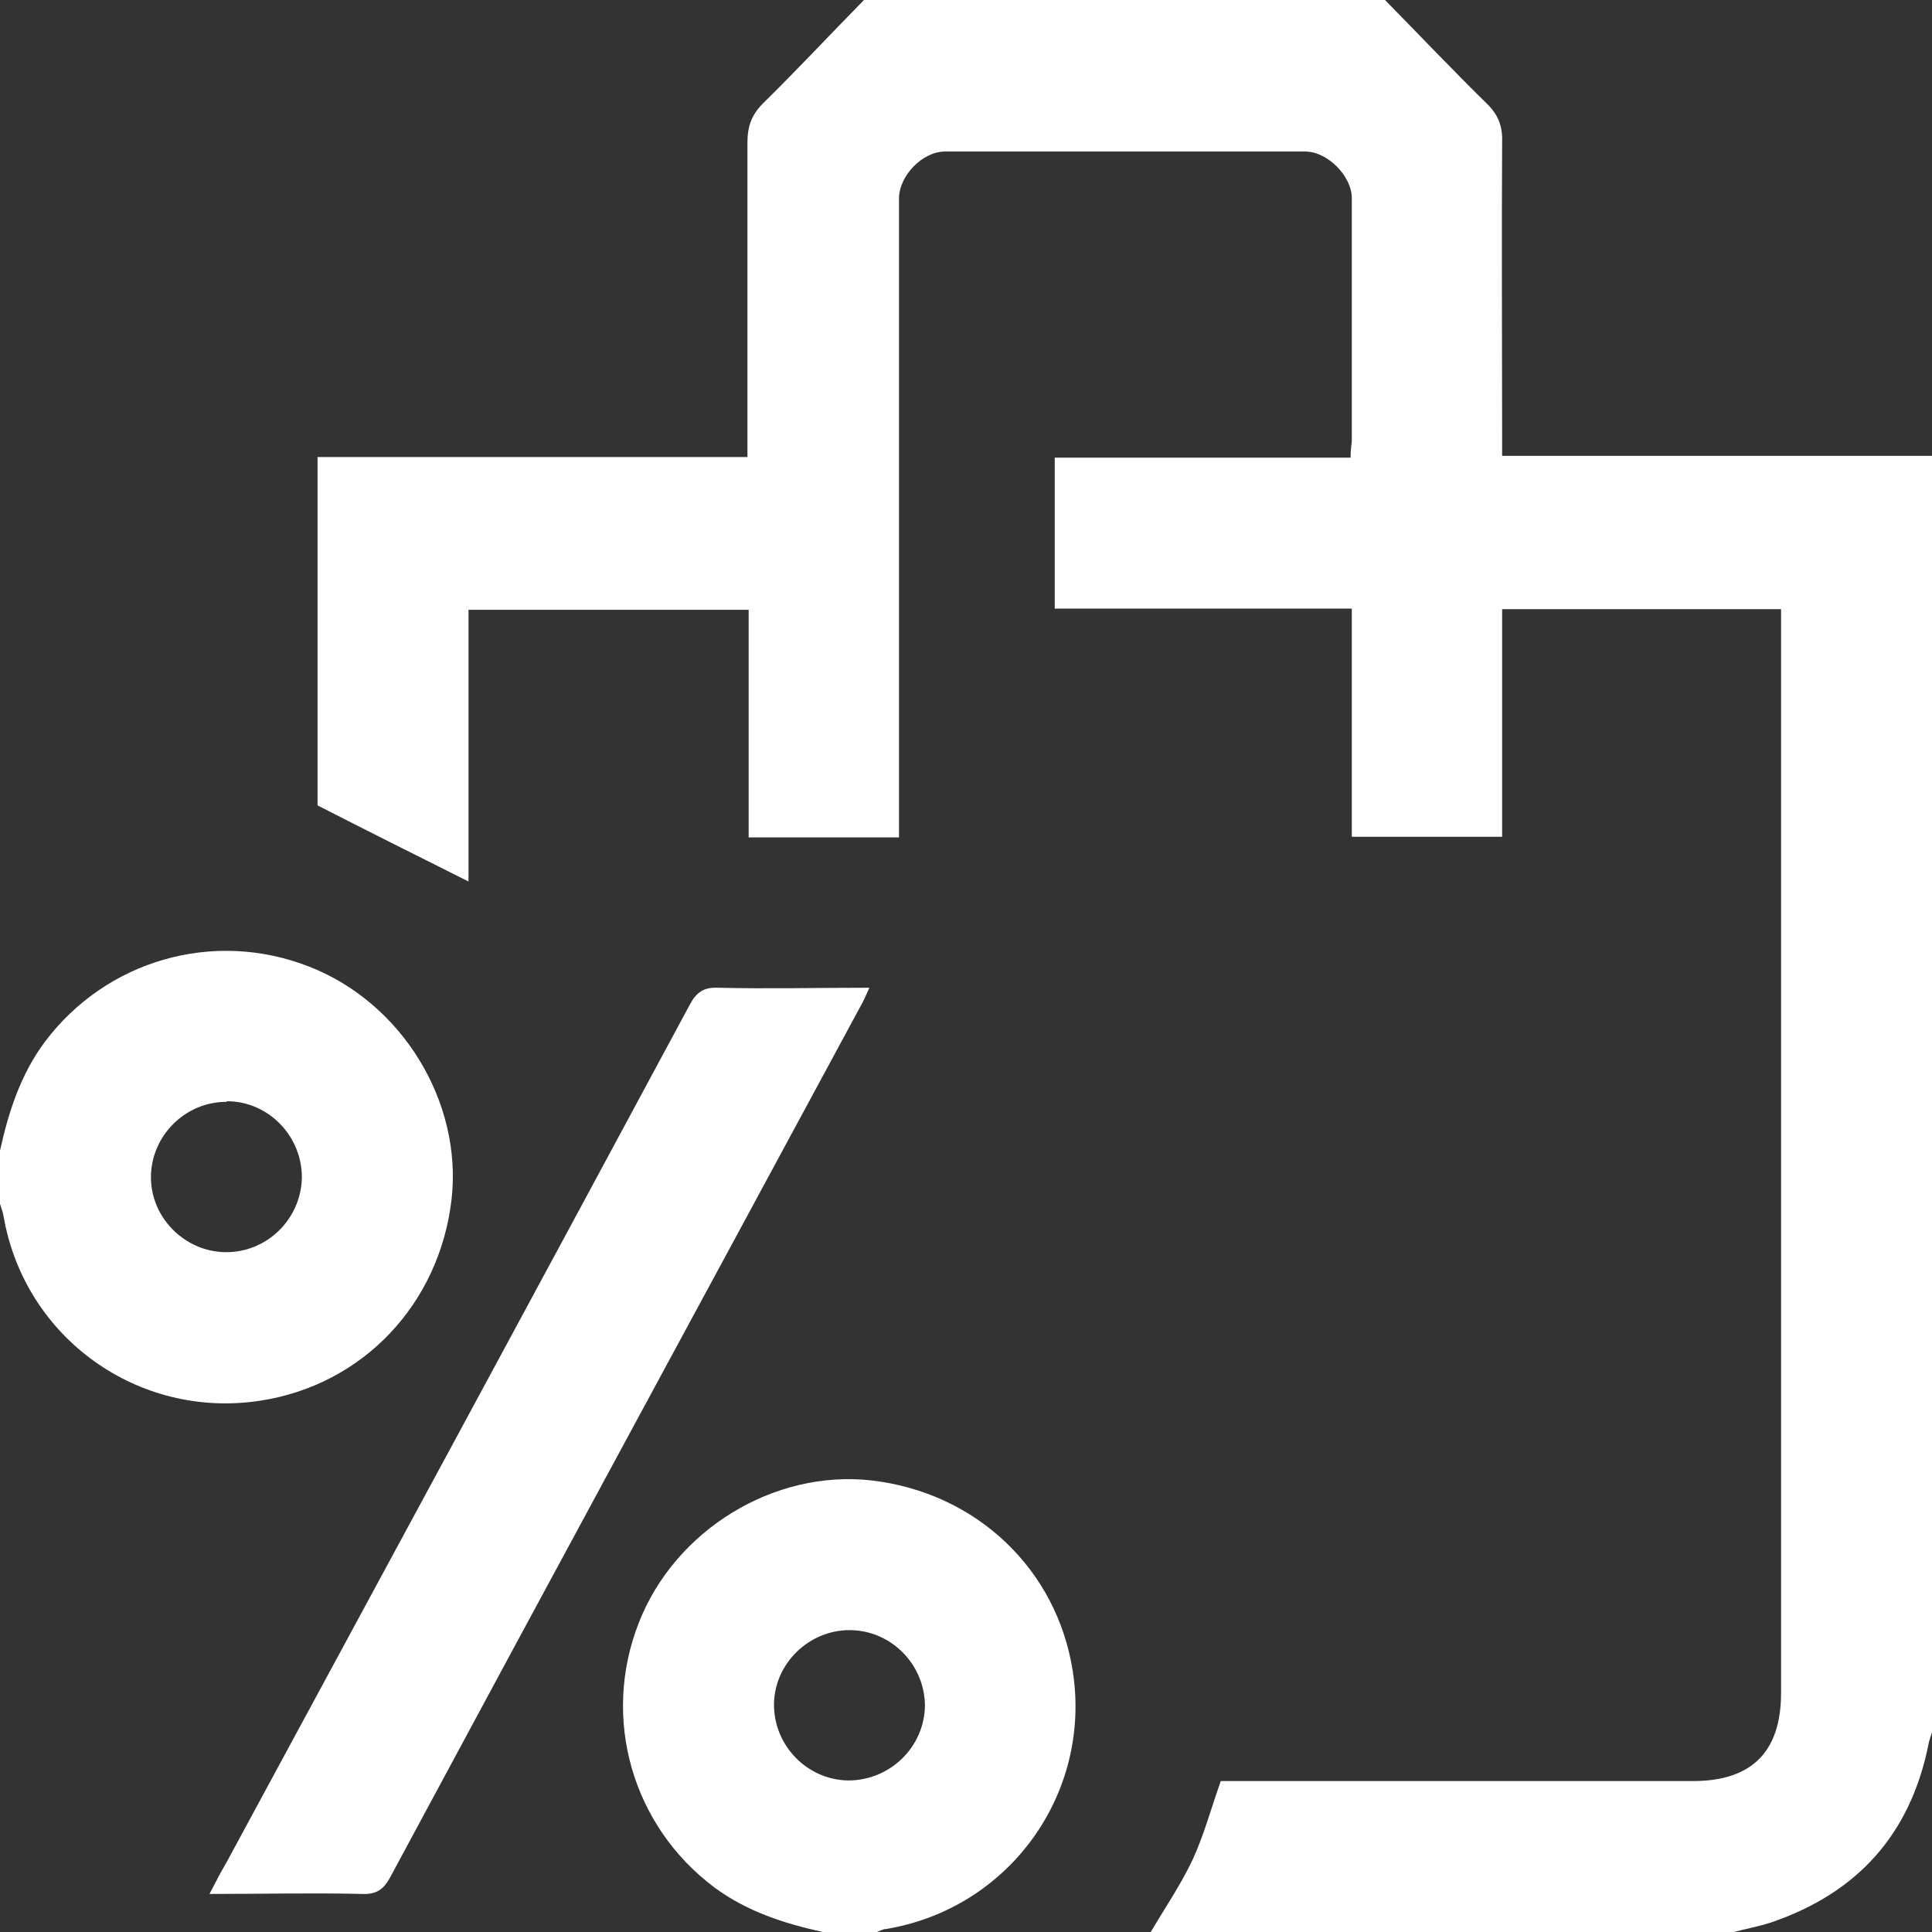 <?xml version="1.0" encoding="UTF-8"?>
<svg id="_Слой_1" data-name="Слой 1" xmlns="http://www.w3.org/2000/svg" width="32" height="32" viewBox="0 0 32 32">
  <rect x="0" y="0" width="32" height="32" fill="#333333" stroke="none"/>
  <defs>
    <style>
      .cls-1 {
        fill: #fff;
      }
    </style>
  </defs>
  <path class="cls-1" d="M19.06,32c.23-.39,.49-.77,.69-1.19,.19-.41,.31-.86,.47-1.31h.32c2.5,0,5,0,7.5,0,.97,0,1.46-.48,1.46-1.46,0-5.87,0-11.75,0-17.62v-.33h-4.62v3.77h-2.49v-3.78h-4.92v-2.5h4.9c0-.11,.01-.19,.02-.27,0-1.34,0-2.69,0-4.03,0-.36-.4-.77-.77-.77-1.99,0-3.98,0-5.97,0-.37,0-.76,.4-.76,.78,0,3.4,0,6.79,0,10.19v.39h-2.49v-3.77H7.76v4.5c-.82-.41-1.64-.82-2.5-1.26V7.57h7.12v-.37c0-1.61,0-3.23,0-4.84,0-.27,.07-.46,.26-.65C13.21,1.15,13.75,.57,14.31,0,17.19,0,20.06,0,22.94,0c.56,.57,1.11,1.15,1.68,1.71,.2,.19,.27,.39,.26,.65-.01,1.61,0,3.23,0,4.84v.35h7.12V28.69c-.02,.07-.05,.14-.06,.21-.3,1.48-1.17,2.45-2.6,2.94-.21,.07-.44,.11-.66,.17h-9.62Z"/>
  <path class="cls-1" d="M0,19.06c.14-.64,.34-1.26,.74-1.8,1.02-1.36,2.8-1.87,4.38-1.25,1.54,.6,2.54,2.24,2.36,3.85-.2,1.74-1.47,3.08-3.17,3.34-2.02,.31-3.9-1.04-4.25-3.05-.01-.07-.04-.14-.06-.21,0-.29,0-.58,0-.88Zm3.75-.81c-.69,0-1.25,.57-1.25,1.25,0,.67,.56,1.23,1.23,1.24,.69,.01,1.26-.55,1.27-1.24,0-.69-.56-1.26-1.24-1.26Z"/>
  <path class="cls-1" d="M13.63,32c-.64-.14-1.26-.34-1.8-.74-1.36-1.02-1.87-2.8-1.25-4.38,.6-1.54,2.24-2.54,3.85-2.36,1.74,.2,3.08,1.47,3.34,3.17,.31,2.03-1.06,3.92-3.09,4.26-.06,0-.12,.04-.18,.06h-.87Zm1.69-3.74c0-.69-.56-1.26-1.25-1.26-.67,0-1.24,.55-1.25,1.22-.01,.68,.54,1.26,1.23,1.27,.69,0,1.26-.55,1.27-1.24Z"/>
  <path class="cls-1" d="M3.47,31.37c.11-.21,.19-.37,.28-.52,2.56-4.73,5.12-9.46,7.67-14.2,.11-.21,.23-.3,.47-.29,.82,.02,1.64,0,2.51,0-.06,.13-.1,.23-.16,.33-2.59,4.8-5.19,9.59-7.77,14.39-.11,.21-.23,.3-.47,.29-.82-.02-1.64,0-2.52,0Z"/>
</svg>